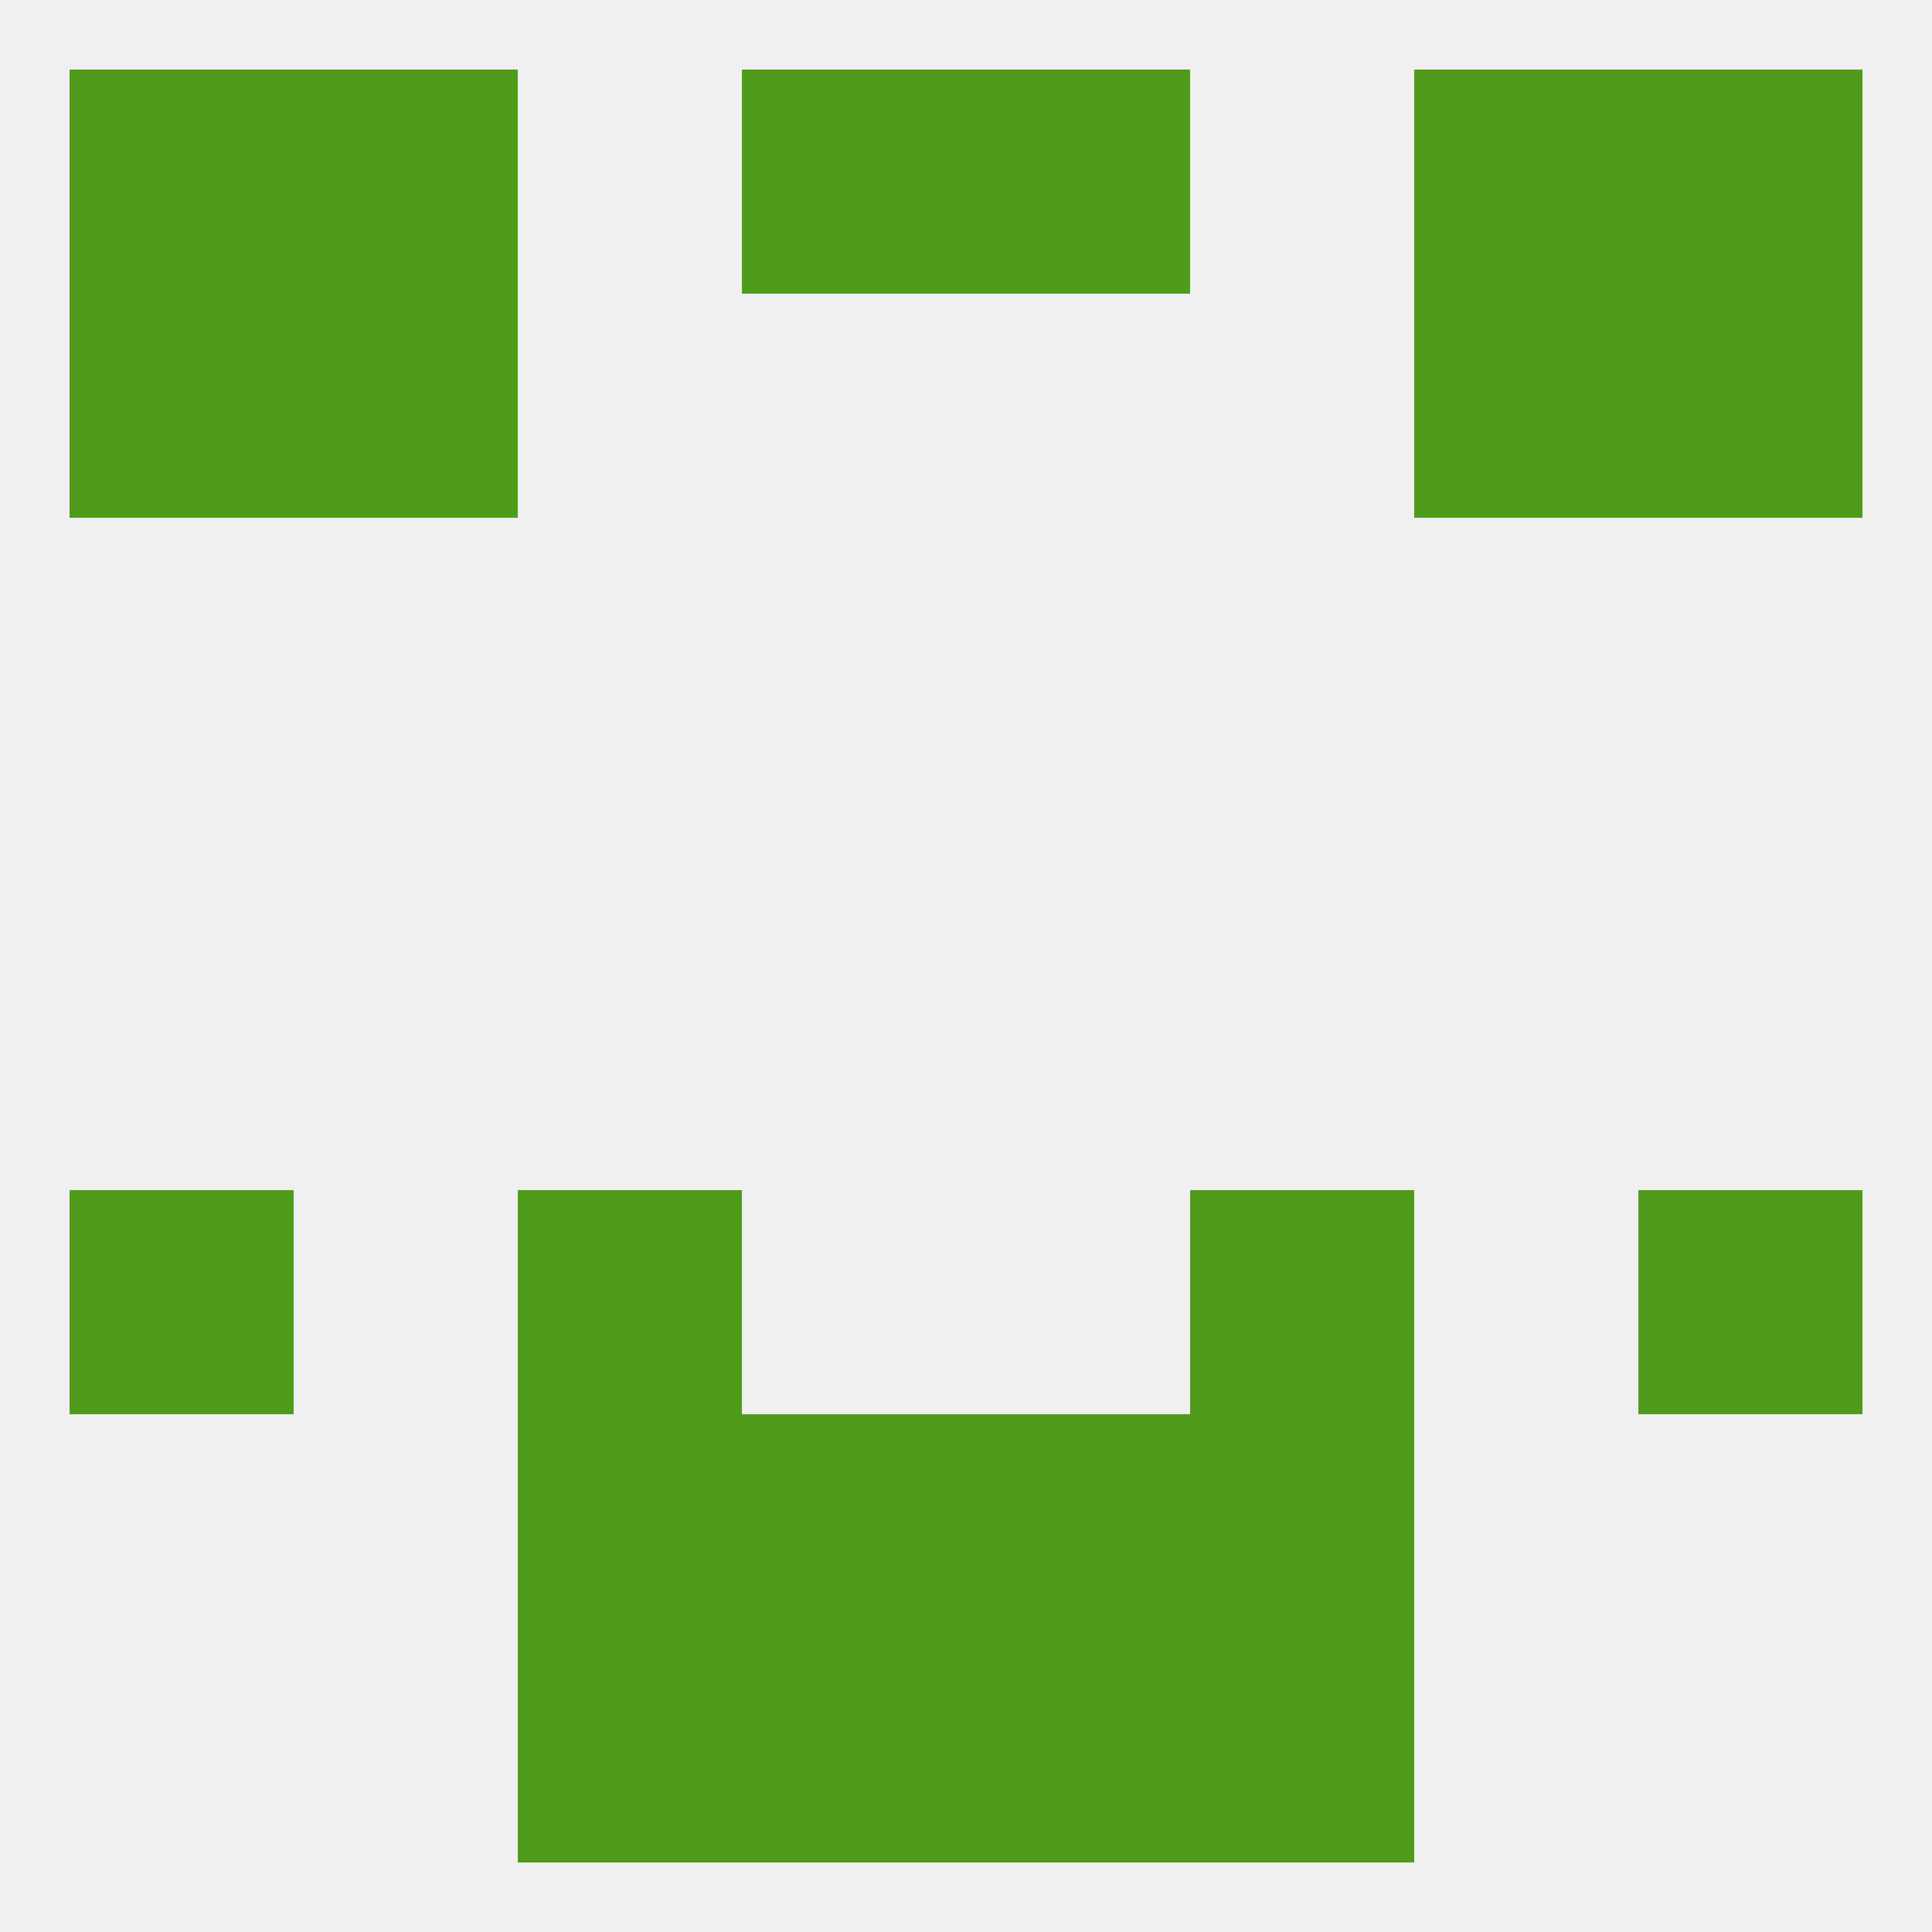 
<!--   <?xml version="1.0"?> -->
<svg version="1.1" baseprofile="full" xmlns="http://www.w3.org/2000/svg" xmlns:xlink="http://www.w3.org/1999/xlink" xmlns:ev="http://www.w3.org/2001/xml-events" width="250" height="250" viewBox="0 0 250 250" >
	<rect width="100%" height="100%" fill="rgba(240,240,240,255)"/>

	<rect x="9" y="154" width="29" height="29" fill="rgba(81,155,28,255)"/>
	<rect x="212" y="154" width="29" height="29" fill="rgba(81,155,28,255)"/>
	<rect x="67" y="154" width="29" height="29" fill="rgba(81,155,28,255)"/>
	<rect x="154" y="154" width="29" height="29" fill="rgba(81,155,28,255)"/>
	<rect x="67" y="183" width="29" height="29" fill="rgba(81,155,28,255)"/>
	<rect x="154" y="183" width="29" height="29" fill="rgba(81,155,28,255)"/>
	<rect x="96" y="183" width="29" height="29" fill="rgba(81,155,28,255)"/>
	<rect x="125" y="183" width="29" height="29" fill="rgba(81,155,28,255)"/>
	<rect x="154" y="212" width="29" height="29" fill="rgba(81,155,28,255)"/>
	<rect x="96" y="212" width="29" height="29" fill="rgba(81,155,28,255)"/>
	<rect x="125" y="212" width="29" height="29" fill="rgba(81,155,28,255)"/>
	<rect x="67" y="212" width="29" height="29" fill="rgba(81,155,28,255)"/>
	<rect x="212" y="9" width="29" height="29" fill="rgba(81,155,28,255)"/>
	<rect x="38" y="9" width="29" height="29" fill="rgba(81,155,28,255)"/>
	<rect x="183" y="9" width="29" height="29" fill="rgba(81,155,28,255)"/>
	<rect x="96" y="9" width="29" height="29" fill="rgba(81,155,28,255)"/>
	<rect x="125" y="9" width="29" height="29" fill="rgba(81,155,28,255)"/>
	<rect x="9" y="9" width="29" height="29" fill="rgba(81,155,28,255)"/>
	<rect x="9" y="38" width="29" height="29" fill="rgba(81,155,28,255)"/>
	<rect x="212" y="38" width="29" height="29" fill="rgba(81,155,28,255)"/>
	<rect x="38" y="38" width="29" height="29" fill="rgba(81,155,28,255)"/>
	<rect x="183" y="38" width="29" height="29" fill="rgba(81,155,28,255)"/>
</svg>